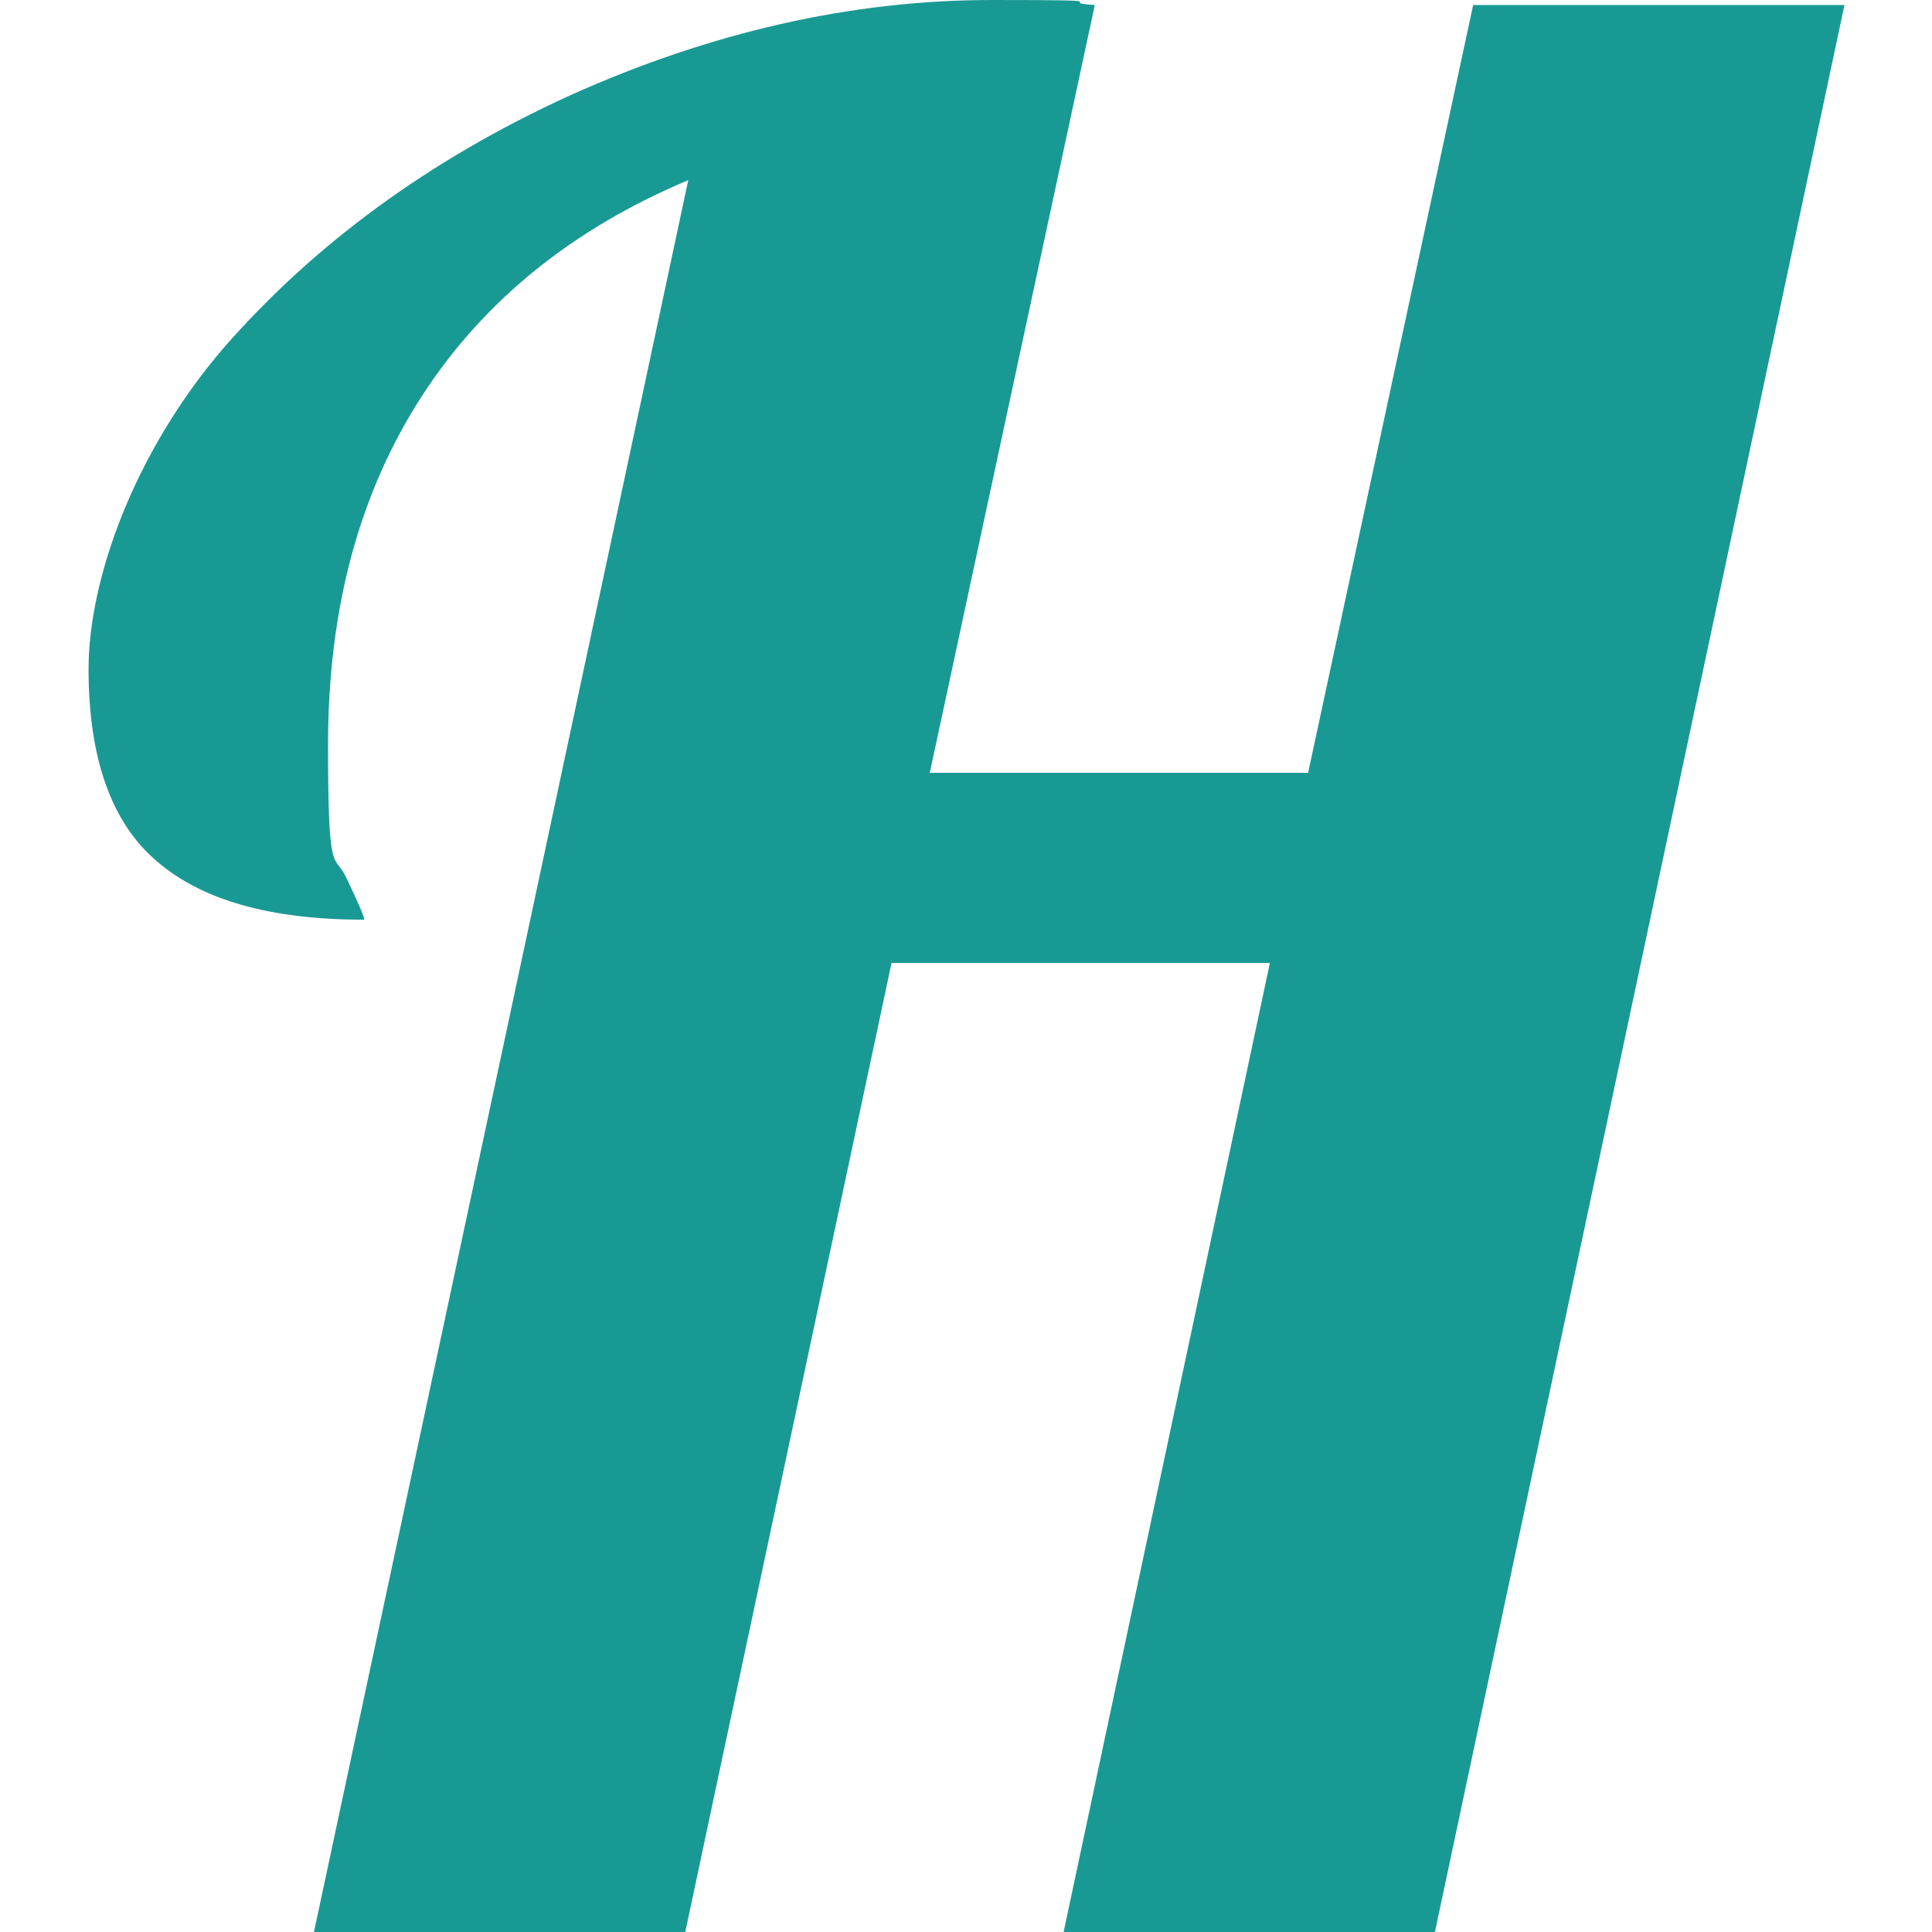 <?xml version="1.0" encoding="UTF-8"?>
<svg id="Layer_1" xmlns="http://www.w3.org/2000/svg" version="1.1" viewBox="0 0 192 192">
  <!-- Generator: Adobe Illustrator 29.0.1, SVG Export Plug-In . SVG Version: 2.1.0 Build 192)  -->
  <defs>
    <style>
      .st0 {
        fill: #199994;
      }
    </style>
  </defs>
  <path class="st0" d="M68.4,17.9c-11.4,4.8-20.3,11.9-26.5,21.5-6.2,9.6-9.3,21.1-9.3,34.6s.6,10.7,1.8,13.2c1.2,2.5,1.8,3.9,1.8,4.2-9.2,0-16.1-1.9-20.6-5.8-4.5-3.8-6.8-10.2-6.8-19.1s4.5-21.5,13.4-31.9c9-10.3,20.4-18.7,34.4-25.1C70.6,3.2,84.6,0,98.6,0s5.8.2,10.2.5l-16.4,76.3h37.6L146.4.5h36.9l-40.7,191.5h-36.9l20.5-96.3h-37.6l-20.5,96.3H31.2L68.4,17.9Z"/>
</svg>